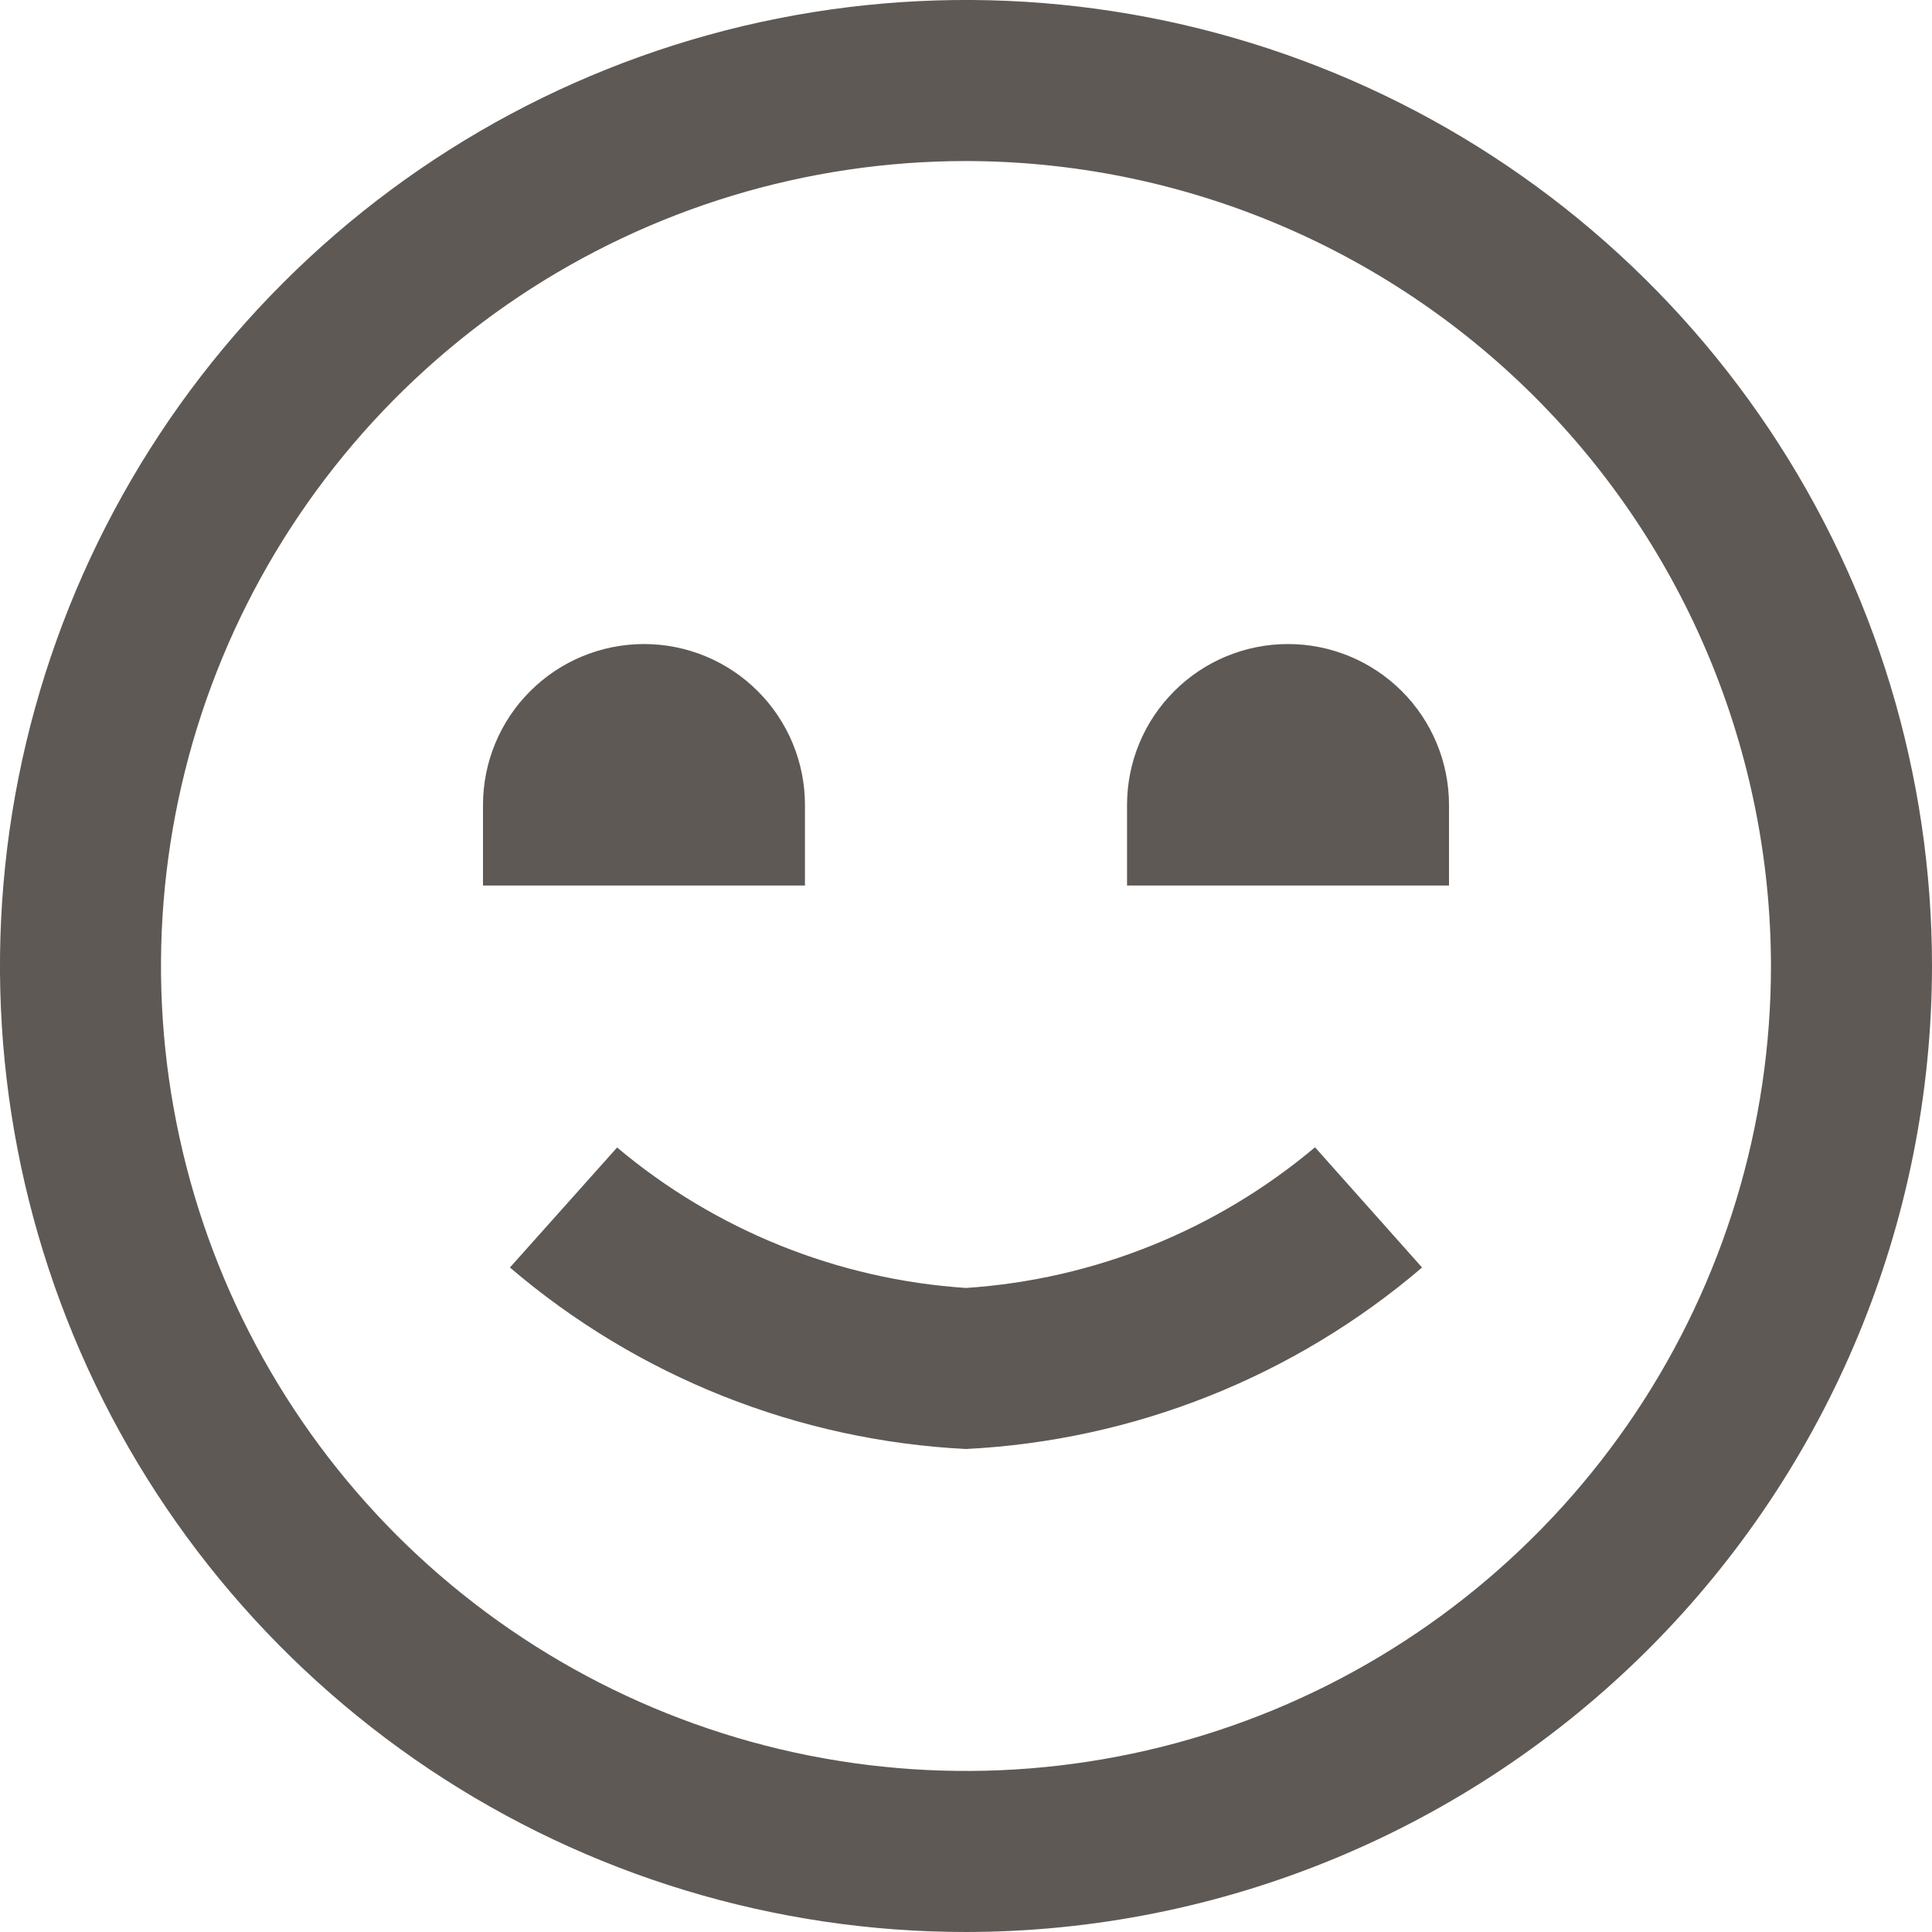 <?xml version="1.0" encoding="UTF-8"?> <svg xmlns="http://www.w3.org/2000/svg" width="17" height="17" viewBox="0 0 17 17" fill="none"> <g clip-path="url(#clip0_61_309)"> <path d="M8.5 17C6.819 17 5.175 16.502 3.778 15.568C2.38 14.633 1.29 13.306 0.647 11.753C0.004 10.2 -0.165 8.491 0.163 6.842C0.491 5.193 1.301 3.678 2.49 2.49C3.678 1.301 5.193 0.491 6.842 0.163C8.491 -0.165 10.2 0.004 11.753 0.647C13.306 1.29 14.633 2.38 15.568 3.778C16.502 5.175 17 6.819 17 8.5C16.998 10.754 16.101 12.914 14.508 14.508C12.914 16.101 10.754 16.998 8.5 17ZM8.5 1.417C7.099 1.417 5.73 1.832 4.565 2.61C3.4 3.389 2.492 4.495 1.956 5.789C1.42 7.084 1.279 8.508 1.553 9.882C1.826 11.256 2.501 12.518 3.491 13.509C4.482 14.499 5.744 15.174 7.118 15.447C8.492 15.72 9.916 15.58 11.211 15.044C12.505 14.508 13.611 13.6 14.39 12.435C15.168 11.27 15.583 9.901 15.583 8.5C15.581 6.622 14.834 4.822 13.506 3.494C12.178 2.166 10.378 1.419 8.5 1.417ZM12.513 11.153L11.571 10.095C10.705 10.824 9.629 11.258 8.5 11.333C7.371 11.258 6.296 10.825 5.43 10.097L4.487 11.153C5.611 12.114 7.023 12.676 8.5 12.75C9.977 12.676 11.389 12.114 12.513 11.153ZM7.083 7.792V7.083C7.083 6.708 6.934 6.347 6.668 6.082C6.403 5.816 6.042 5.667 5.667 5.667C5.291 5.667 4.931 5.816 4.665 6.082C4.399 6.347 4.25 6.708 4.25 7.083V7.792H7.083ZM9.917 7.083V7.792H12.75V7.083C12.75 6.708 12.601 6.347 12.335 6.082C12.069 5.816 11.709 5.667 11.333 5.667C10.958 5.667 10.597 5.816 10.332 6.082C10.066 6.347 9.917 6.708 9.917 7.083Z" fill="#5F5955"></path> </g> <defs> <clipPath id="clip0_61_309"> <rect width="17" height="17" fill="white"></rect> </clipPath> </defs> </svg> 
